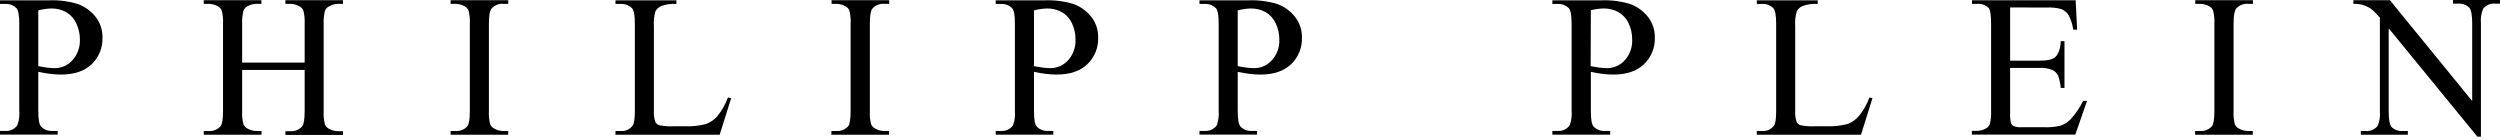 <?xml version="1.0" encoding="UTF-8"?> <svg xmlns="http://www.w3.org/2000/svg" width="376" height="21" viewBox="0 0 376 21" fill="none"><path d="M5.758 10.784V16.678C5.758 17.951 5.899 18.735 6.176 19.035C6.397 19.264 6.666 19.442 6.963 19.555C7.261 19.668 7.58 19.714 7.897 19.689H8.675V20.249H0V19.689H0.766C1.117 19.721 1.471 19.661 1.792 19.515C2.113 19.37 2.391 19.143 2.599 18.858C2.862 18.159 2.965 17.41 2.899 16.666V3.607C2.899 2.34 2.764 1.544 2.487 1.249C2.265 1.021 1.996 0.844 1.699 0.731C1.402 0.618 1.083 0.572 0.766 0.595H0V0.047H7.42C8.869 -0.006 10.316 0.181 11.704 0.601C12.739 0.979 13.651 1.631 14.344 2.487C15.058 3.381 15.435 4.496 15.411 5.64C15.439 6.387 15.309 7.133 15.028 7.826C14.748 8.52 14.324 9.147 13.784 9.665C12.694 10.696 11.15 11.215 9.164 11.215C8.636 11.211 8.109 11.178 7.585 11.114C6.995 11.044 6.406 10.944 5.758 10.802M5.758 9.948C6.288 10.042 6.754 10.13 7.166 10.178C7.512 10.221 7.861 10.245 8.209 10.248C8.713 10.254 9.213 10.152 9.675 9.948C10.136 9.745 10.549 9.445 10.885 9.07C11.655 8.221 12.062 7.103 12.016 5.958C12.021 5.112 11.836 4.277 11.474 3.512C11.153 2.807 10.622 2.218 9.954 1.827C9.268 1.452 8.496 1.261 7.714 1.273C7.053 1.296 6.397 1.393 5.758 1.562V9.948Z" fill="black"></path><path d="M36.42 9.411H45.82V3.624C45.86 2.937 45.795 2.247 45.625 1.579C45.499 1.298 45.278 1.07 45 0.937C44.587 0.703 44.12 0.579 43.645 0.577H42.926V0.029H51.583V0.577H50.87C50.39 0.583 49.92 0.711 49.503 0.949C49.352 1.021 49.217 1.122 49.106 1.246C48.995 1.371 48.909 1.516 48.855 1.673C48.705 2.322 48.646 2.989 48.678 3.654V16.707C48.642 17.389 48.707 18.072 48.872 18.734C48.999 19.013 49.218 19.239 49.491 19.377C49.911 19.611 50.384 19.733 50.864 19.73H51.577V20.29H42.926V19.73H43.645C43.983 19.758 44.322 19.707 44.636 19.58C44.951 19.453 45.231 19.254 45.454 19C45.696 18.687 45.82 17.921 45.82 16.707V10.519H36.42V16.678C36.378 17.36 36.446 18.044 36.62 18.705C36.744 18.987 36.966 19.215 37.245 19.347C37.658 19.583 38.125 19.705 38.6 19.701H39.331V20.261H30.645V19.701H31.363C31.703 19.731 32.045 19.68 32.361 19.553C32.678 19.426 32.96 19.227 33.184 18.97C33.42 18.658 33.544 17.892 33.544 16.678V3.624C33.586 2.936 33.519 2.246 33.344 1.579C33.226 1.304 33.018 1.078 32.754 0.937C32.334 0.704 31.862 0.581 31.381 0.577H30.645V0.029H39.313V0.577H38.6C38.127 0.575 37.661 0.693 37.245 0.919C36.945 1.068 36.715 1.328 36.603 1.644C36.447 2.292 36.386 2.959 36.42 3.624V9.411Z" fill="black"></path><path d="M76.431 19.701V20.261H67.773V19.701H68.492C68.831 19.73 69.172 19.679 69.487 19.552C69.802 19.425 70.083 19.226 70.308 18.97C70.543 18.658 70.661 17.892 70.661 16.678V3.606C70.704 2.925 70.638 2.241 70.467 1.579C70.348 1.305 70.141 1.078 69.877 0.937C69.457 0.705 68.985 0.581 68.504 0.577H67.773V0.029H76.442V0.577H75.712C75.374 0.546 75.034 0.596 74.72 0.724C74.406 0.853 74.127 1.055 73.908 1.314C73.649 1.626 73.531 2.392 73.531 3.606V16.678C73.492 17.359 73.557 18.043 73.726 18.705C73.853 18.985 74.074 19.212 74.35 19.347C74.765 19.583 75.235 19.705 75.712 19.701H76.431Z" fill="black"></path><path d="M109.478 14.662L109.967 14.768L108.24 20.261H92.57V19.701H93.331C93.682 19.734 94.036 19.675 94.358 19.53C94.679 19.384 94.957 19.156 95.163 18.87C95.381 18.546 95.482 17.815 95.482 16.66V3.606C95.482 2.345 95.346 1.55 95.069 1.249C94.844 1.021 94.572 0.845 94.272 0.732C93.971 0.619 93.65 0.572 93.331 0.595H92.57V0.047H101.734V0.595C100.967 0.538 100.197 0.641 99.471 0.896C99.094 1.05 98.78 1.329 98.581 1.685C98.369 2.426 98.289 3.198 98.346 3.966V16.678C98.305 17.256 98.386 17.835 98.581 18.381C98.706 18.593 98.903 18.754 99.135 18.834C99.902 18.983 100.684 19.035 101.463 18.988H102.942C104.042 19.043 105.143 18.927 106.207 18.646C106.877 18.395 107.47 17.975 107.928 17.426C108.586 16.598 109.109 15.671 109.478 14.68" fill="black"></path><path d="M133.712 19.701V20.261H125.043V19.701H125.756C126.096 19.731 126.438 19.68 126.754 19.553C127.07 19.426 127.352 19.227 127.577 18.97C127.813 18.658 127.931 17.892 127.931 16.678V3.606C127.971 2.925 127.908 2.241 127.742 1.579C127.624 1.305 127.416 1.078 127.153 0.937C126.733 0.703 126.26 0.579 125.78 0.577H125.067V0.029H133.735V0.577H133.005C132.666 0.546 132.325 0.597 132.01 0.725C131.695 0.853 131.416 1.055 131.196 1.314C130.948 1.626 130.824 2.392 130.824 3.606V16.678C130.785 17.359 130.851 18.043 131.019 18.705C131.147 18.985 131.367 19.212 131.643 19.347C132.058 19.583 132.528 19.705 133.005 19.701H133.712Z" fill="black"></path><path d="M155.512 10.785V16.678C155.512 17.951 155.647 18.735 155.93 19.035C156.149 19.265 156.417 19.443 156.714 19.556C157.01 19.669 157.328 19.715 157.645 19.69H158.417V20.25H149.754V19.69H150.514C150.866 19.721 151.221 19.662 151.543 19.516C151.865 19.37 152.144 19.144 152.353 18.859C152.61 18.158 152.709 17.41 152.642 16.666V3.607C152.642 2.34 152.512 1.544 152.241 1.25C152.018 1.021 151.749 0.844 151.45 0.731C151.152 0.618 150.832 0.572 150.514 0.596H149.754V0.047H157.168C158.615 -0.007 160.061 0.18 161.446 0.601C162.484 0.976 163.399 1.628 164.092 2.487C164.81 3.379 165.19 4.496 165.165 5.64C165.192 6.388 165.061 7.134 164.779 7.827C164.498 8.521 164.073 9.147 163.532 9.665C162.442 10.697 160.898 11.215 158.918 11.215C158.388 11.212 157.859 11.178 157.333 11.115C156.743 11.044 156.154 10.944 155.512 10.803M155.512 9.948C156.036 10.042 156.508 10.131 156.914 10.178C157.26 10.221 157.609 10.245 157.957 10.249C158.462 10.254 158.961 10.152 159.423 9.949C159.884 9.745 160.297 9.446 160.633 9.07C161.402 8.221 161.806 7.103 161.758 5.958C161.767 5.114 161.586 4.278 161.228 3.513C160.905 2.809 160.375 2.22 159.708 1.827C159.019 1.453 158.246 1.262 157.462 1.273C156.803 1.297 156.149 1.394 155.512 1.562V9.948Z" fill="black"></path><path d="M186.154 10.785V16.678C186.154 17.951 186.296 18.735 186.573 19.035C186.792 19.264 187.06 19.442 187.357 19.555C187.653 19.668 187.971 19.714 188.287 19.689H189.065V20.249H180.402V19.689H181.157C181.509 19.721 181.863 19.661 182.185 19.516C182.507 19.37 182.786 19.144 182.995 18.858C183.256 18.159 183.356 17.41 183.29 16.666V3.607C183.29 2.34 183.16 1.544 182.889 1.25C182.665 1.021 182.394 0.845 182.095 0.732C181.796 0.619 181.476 0.572 181.157 0.595H180.402V0.047H187.81C189.259 -0.007 190.707 0.18 192.095 0.601C193.131 0.976 194.044 1.628 194.735 2.487C195.454 3.378 195.836 4.495 195.813 5.64C195.84 6.389 195.708 7.134 195.425 7.828C195.143 8.522 194.717 9.148 194.175 9.665C193.083 10.698 191.544 11.215 189.56 11.215C189.031 11.211 188.501 11.178 187.975 11.115C187.386 11.044 186.797 10.944 186.154 10.803M186.154 9.948C186.685 10.042 187.15 10.131 187.557 10.178C187.905 10.221 188.255 10.245 188.606 10.248C189.109 10.253 189.607 10.151 190.068 9.947C190.528 9.744 190.94 9.445 191.275 9.07C191.66 8.651 191.959 8.161 192.154 7.627C192.349 7.093 192.437 6.526 192.413 5.958C192.417 5.113 192.232 4.277 191.871 3.513C191.551 2.806 191.02 2.217 190.35 1.827C189.666 1.453 188.896 1.262 188.117 1.273C187.454 1.296 186.796 1.393 186.154 1.562V9.948Z" fill="black"></path><path d="M239.264 10.785V16.678C239.264 17.951 239.399 18.735 239.682 19.035C239.902 19.265 240.169 19.443 240.466 19.556C240.763 19.669 241.081 19.715 241.397 19.69H242.175V20.25H233.477V19.69H234.237C234.588 19.722 234.942 19.663 235.263 19.517C235.585 19.371 235.862 19.144 236.07 18.859C236.333 18.16 236.436 17.41 236.37 16.666V3.607C236.37 2.34 236.235 1.544 235.964 1.25C235.74 1.022 235.47 0.845 235.172 0.733C234.874 0.62 234.555 0.573 234.237 0.596H233.477V0.047H240.884C242.333 -0.007 243.781 0.18 245.169 0.601C246.206 0.975 247.119 1.627 247.809 2.487C248.529 3.378 248.911 4.495 248.887 5.64C248.914 6.389 248.782 7.134 248.499 7.828C248.217 8.522 247.791 9.148 247.249 9.665C246.159 10.697 244.627 11.215 242.635 11.215C242.107 11.212 241.579 11.178 241.055 11.115C240.466 11.044 239.877 10.944 239.234 10.803M239.234 9.948C239.759 10.042 240.23 10.131 240.637 10.178C240.983 10.221 241.331 10.245 241.68 10.249C242.184 10.252 242.683 10.149 243.144 9.946C243.605 9.743 244.018 9.444 244.355 9.07C245.127 8.222 245.531 7.103 245.481 5.958C245.49 5.114 245.309 4.278 244.951 3.513C244.628 2.807 244.095 2.218 243.424 1.827C242.74 1.453 241.971 1.262 241.191 1.273C240.541 1.29 239.894 1.379 239.264 1.538L239.234 9.948Z" fill="black"></path><path d="M281.136 14.662L281.619 14.768L279.893 20.261H264.223V19.701H264.989C265.34 19.733 265.694 19.674 266.015 19.528C266.337 19.382 266.614 19.155 266.822 18.87C267.04 18.546 267.134 17.815 267.134 16.66V3.606C267.134 2.345 266.998 1.55 266.721 1.249C266.498 1.02 266.227 0.843 265.928 0.73C265.628 0.617 265.308 0.571 264.989 0.595H264.223V0.047H273.387V0.595C272.622 0.539 271.853 0.641 271.13 0.896C270.751 1.048 270.436 1.327 270.24 1.685C270.024 2.425 269.942 3.197 269.998 3.966V16.678C269.958 17.256 270.04 17.836 270.24 18.381C270.362 18.596 270.559 18.757 270.794 18.834C271.57 18.986 272.362 19.038 273.151 18.988H274.624C275.724 19.043 276.825 18.928 277.889 18.646C278.556 18.393 279.146 17.973 279.604 17.426C280.264 16.598 280.789 15.671 281.16 14.68" fill="black"></path><path d="M302.324 1.125V9.123H306.768C307.946 9.123 308.695 8.957 309.084 8.604C309.602 8.15 309.885 7.337 309.944 6.188H310.498V13.224H309.944C309.889 12.58 309.748 11.946 309.526 11.338C309.337 10.971 309.027 10.681 308.648 10.519C308.052 10.277 307.409 10.172 306.768 10.213H302.324V16.86C302.289 17.409 302.329 17.96 302.442 18.499C302.523 18.698 302.671 18.863 302.86 18.964C303.22 19.105 303.607 19.164 303.992 19.135H307.428C308.263 19.169 309.1 19.09 309.915 18.899C310.481 18.709 310.993 18.384 311.406 17.951C312.172 17.122 312.812 16.185 313.303 15.169H313.893L312.125 20.243H296.566V19.683H297.28C297.755 19.685 298.223 19.568 298.641 19.341C298.79 19.27 298.924 19.17 299.035 19.047C299.145 18.923 299.229 18.779 299.283 18.622C299.436 17.984 299.496 17.327 299.46 16.672V3.53C299.46 2.245 299.33 1.455 299.071 1.173C298.833 0.957 298.553 0.794 298.249 0.692C297.945 0.591 297.622 0.554 297.303 0.583H296.59V0.035H312.178L312.402 4.461H311.812C311.711 3.695 311.476 2.953 311.117 2.269C310.848 1.854 310.457 1.535 309.997 1.355C309.31 1.172 308.598 1.097 307.887 1.131L302.324 1.125Z" fill="black"></path><path d="M338.819 19.701V20.261H330.145V19.701H330.863C331.203 19.731 331.545 19.68 331.861 19.553C332.178 19.426 332.46 19.227 332.685 18.97C332.92 18.658 333.044 17.892 333.044 16.678V3.606C333.084 2.925 333.018 2.241 332.85 1.579C332.731 1.305 332.523 1.078 332.26 0.937C331.84 0.703 331.368 0.58 330.887 0.577H330.168V0.029H338.843V0.577H338.112C337.774 0.547 337.433 0.598 337.118 0.726C336.804 0.855 336.524 1.056 336.303 1.314C336.061 1.626 335.932 2.392 335.932 3.606V16.678C335.889 17.36 335.955 18.044 336.126 18.705C336.252 18.986 336.473 19.214 336.751 19.347C337.165 19.583 337.635 19.705 338.112 19.701H338.819Z" fill="black"></path><path d="M353.949 0.029H359.442L371.818 15.193V3.53C371.818 2.292 371.676 1.515 371.399 1.173C371.168 0.945 370.89 0.772 370.585 0.664C370.279 0.556 369.954 0.516 369.631 0.548H368.93V0H376.002V0.548H375.283C374.939 0.513 374.592 0.566 374.273 0.701C373.955 0.836 373.676 1.049 373.462 1.32C373.175 2.009 373.061 2.758 373.132 3.501V20.55H372.595L359.259 4.261V16.719C359.259 17.968 359.395 18.741 359.66 19.076C359.892 19.302 360.17 19.475 360.475 19.583C360.78 19.691 361.105 19.731 361.428 19.701H362.141V20.261H355.069V19.701H355.77C356.115 19.736 356.464 19.685 356.784 19.551C357.104 19.417 357.386 19.205 357.603 18.935C357.89 18.244 358.003 17.493 357.933 16.749V2.676C357.536 2.182 357.089 1.73 356.601 1.326C355.82 0.799 354.891 0.536 353.949 0.578V0.029Z" fill="black"></path></svg> 